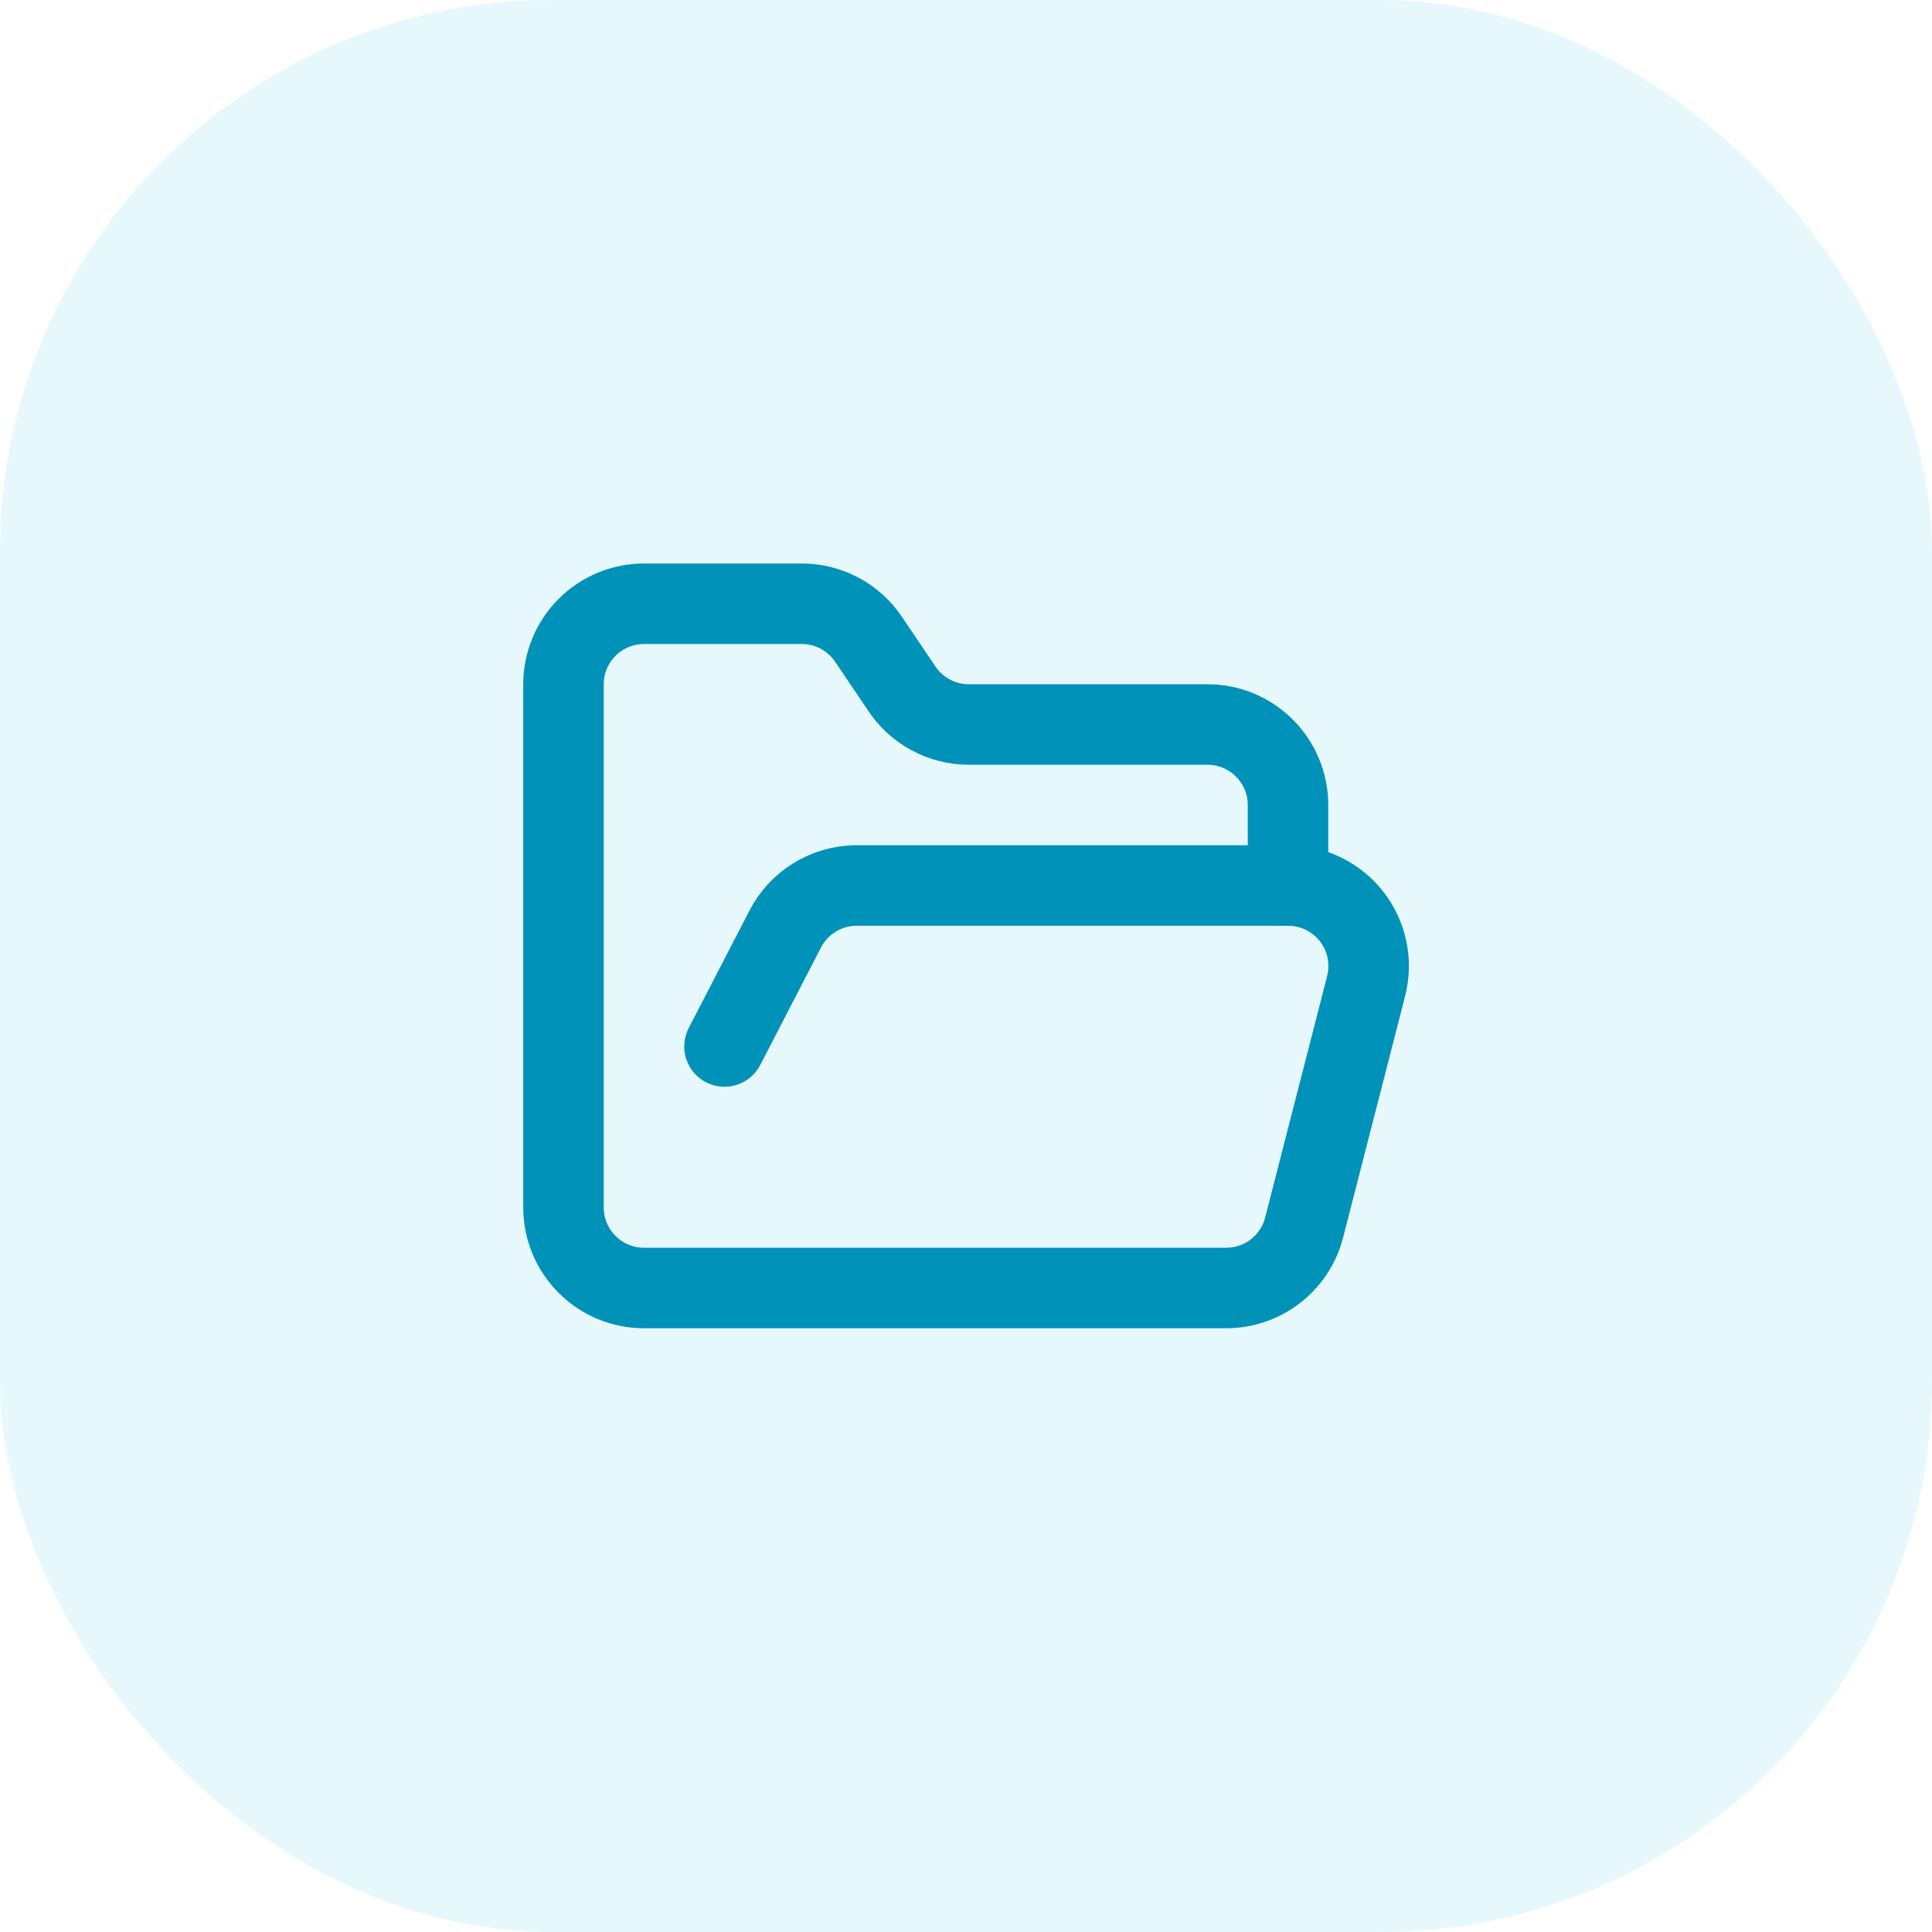 <?xml version="1.0" encoding="utf-8"?>
<svg xmlns="http://www.w3.org/2000/svg" fill="none" height="100%" overflow="visible" preserveAspectRatio="none" style="display: block;" viewBox="0 0 42 42" width="100%">
<g id="Auto Layout Horizontal">
<rect fill="#00B8DB" fill-opacity="0.1" height="42" rx="12" width="42"/>
<g id="Frame">
<path d="M15.75 22.75L17.062 20.212C17.205 19.929 17.422 19.69 17.69 19.52C17.959 19.351 18.268 19.257 18.585 19.25H28M28 19.25C28.267 19.25 28.531 19.31 28.771 19.428C29.012 19.545 29.222 19.716 29.386 19.927C29.549 20.138 29.663 20.384 29.717 20.646C29.771 20.908 29.764 21.179 29.698 21.438L28.35 26.688C28.253 27.065 28.032 27.399 27.723 27.637C27.413 27.875 27.034 28.003 26.644 28H14C13.536 28 13.091 27.816 12.763 27.487C12.434 27.159 12.25 26.714 12.25 26.25V14.875C12.25 14.411 12.434 13.966 12.763 13.638C13.091 13.309 13.536 13.125 14 13.125H17.413C17.705 13.122 17.994 13.193 18.252 13.33C18.511 13.468 18.73 13.668 18.891 13.912L19.6 14.963C19.759 15.204 19.976 15.403 20.231 15.54C20.486 15.678 20.771 15.75 21.061 15.75H26.25C26.714 15.75 27.159 15.934 27.487 16.263C27.816 16.591 28 17.036 28 17.5V19.25Z" id="Vector" stroke="#0092B8" stroke-linecap="round" stroke-width="1.75"/>
</g>
</g>
</svg>